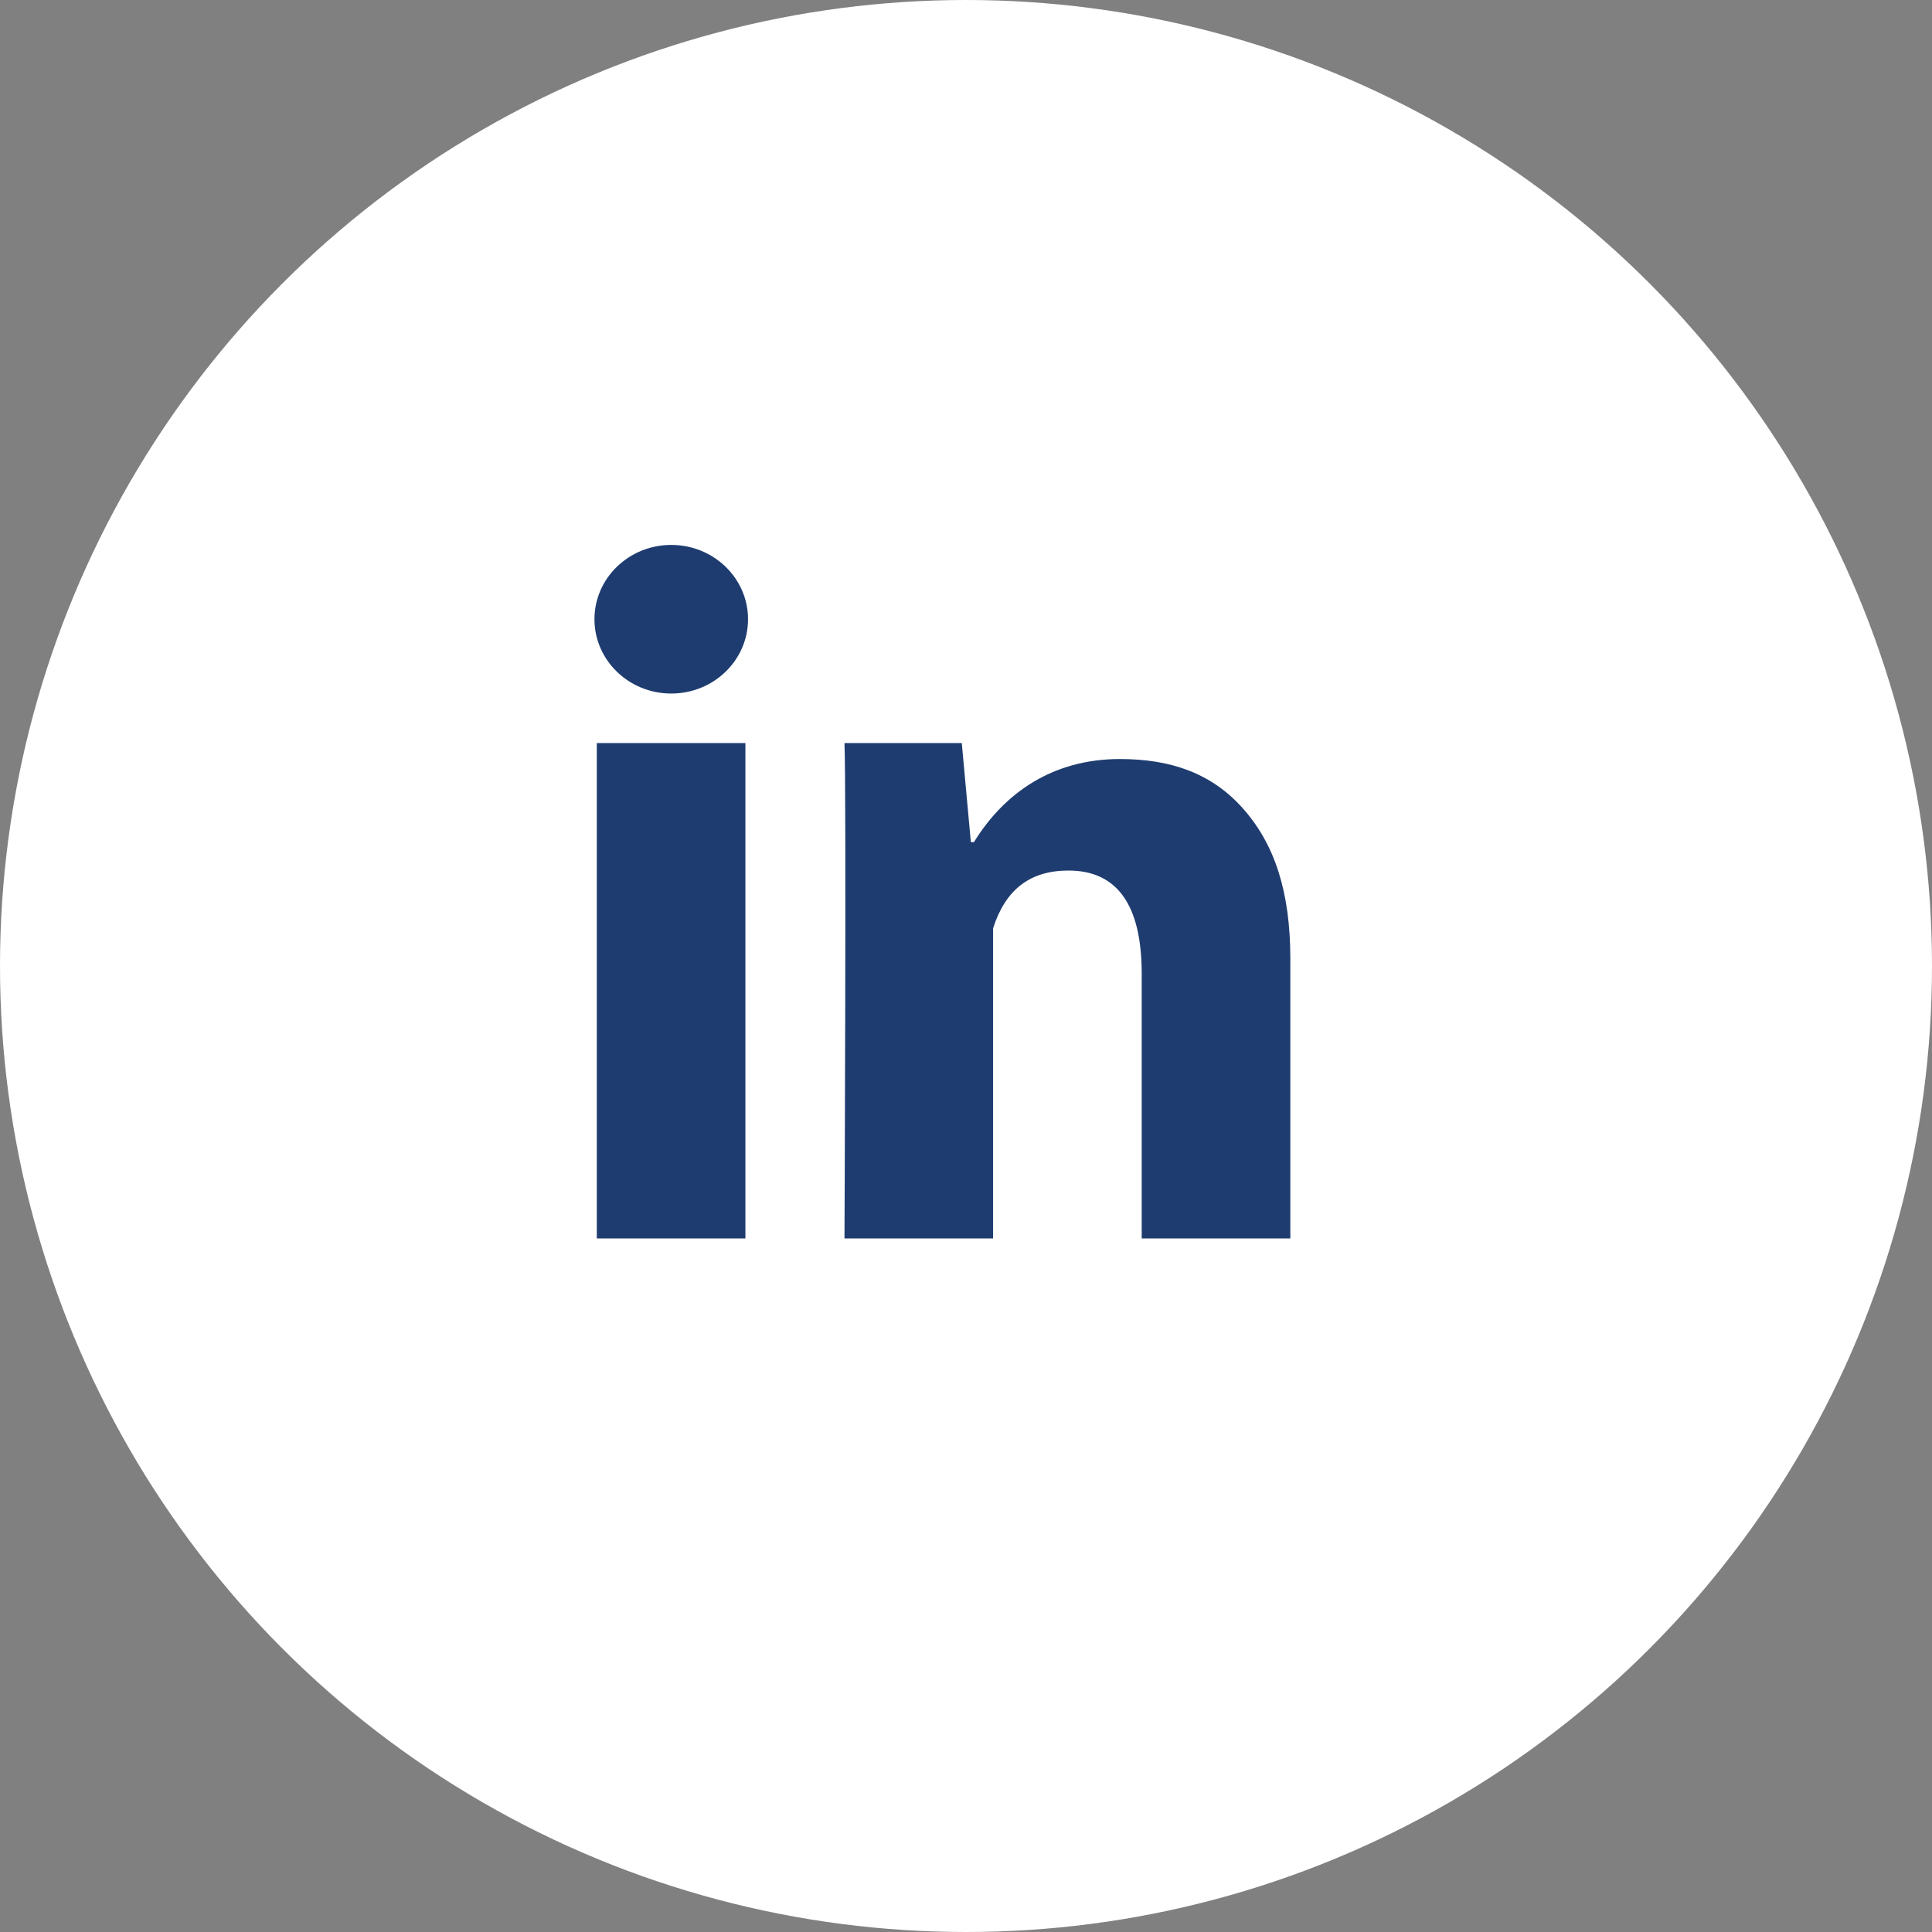 <svg width="39" height="39" viewBox="0 0 39 39" fill="none" xmlns="http://www.w3.org/2000/svg">
<rect x="0" y="0" width="39" height="39" fill="#808080" stroke="none"/>
<circle cx="19.5" cy="19.5" r="19.5" fill="white"/>
<path d="M15.047 25H12.047V15H15.047V25ZM26.047 25H23.047V19.658C23.047 18.266 22.551 17.573 21.568 17.573C20.789 17.573 20.295 17.961 20.047 18.738V25H17.047C17.047 25 17.087 16 17.047 15H19.415L19.598 17H19.66C20.275 16 21.258 15.322 22.606 15.322C23.631 15.322 24.46 15.607 25.093 16.323C25.73 17.04 26.047 18.002 26.047 19.353V25Z" fill="#1E3C70"/>
<path d="M13.55 14C14.406 14 15.1 13.328 15.1 12.5C15.1 11.672 14.406 11 13.55 11C12.694 11 12 11.672 12 12.5C12 13.328 12.694 14 13.55 14Z" fill="#1E3C70"/>
</svg>

